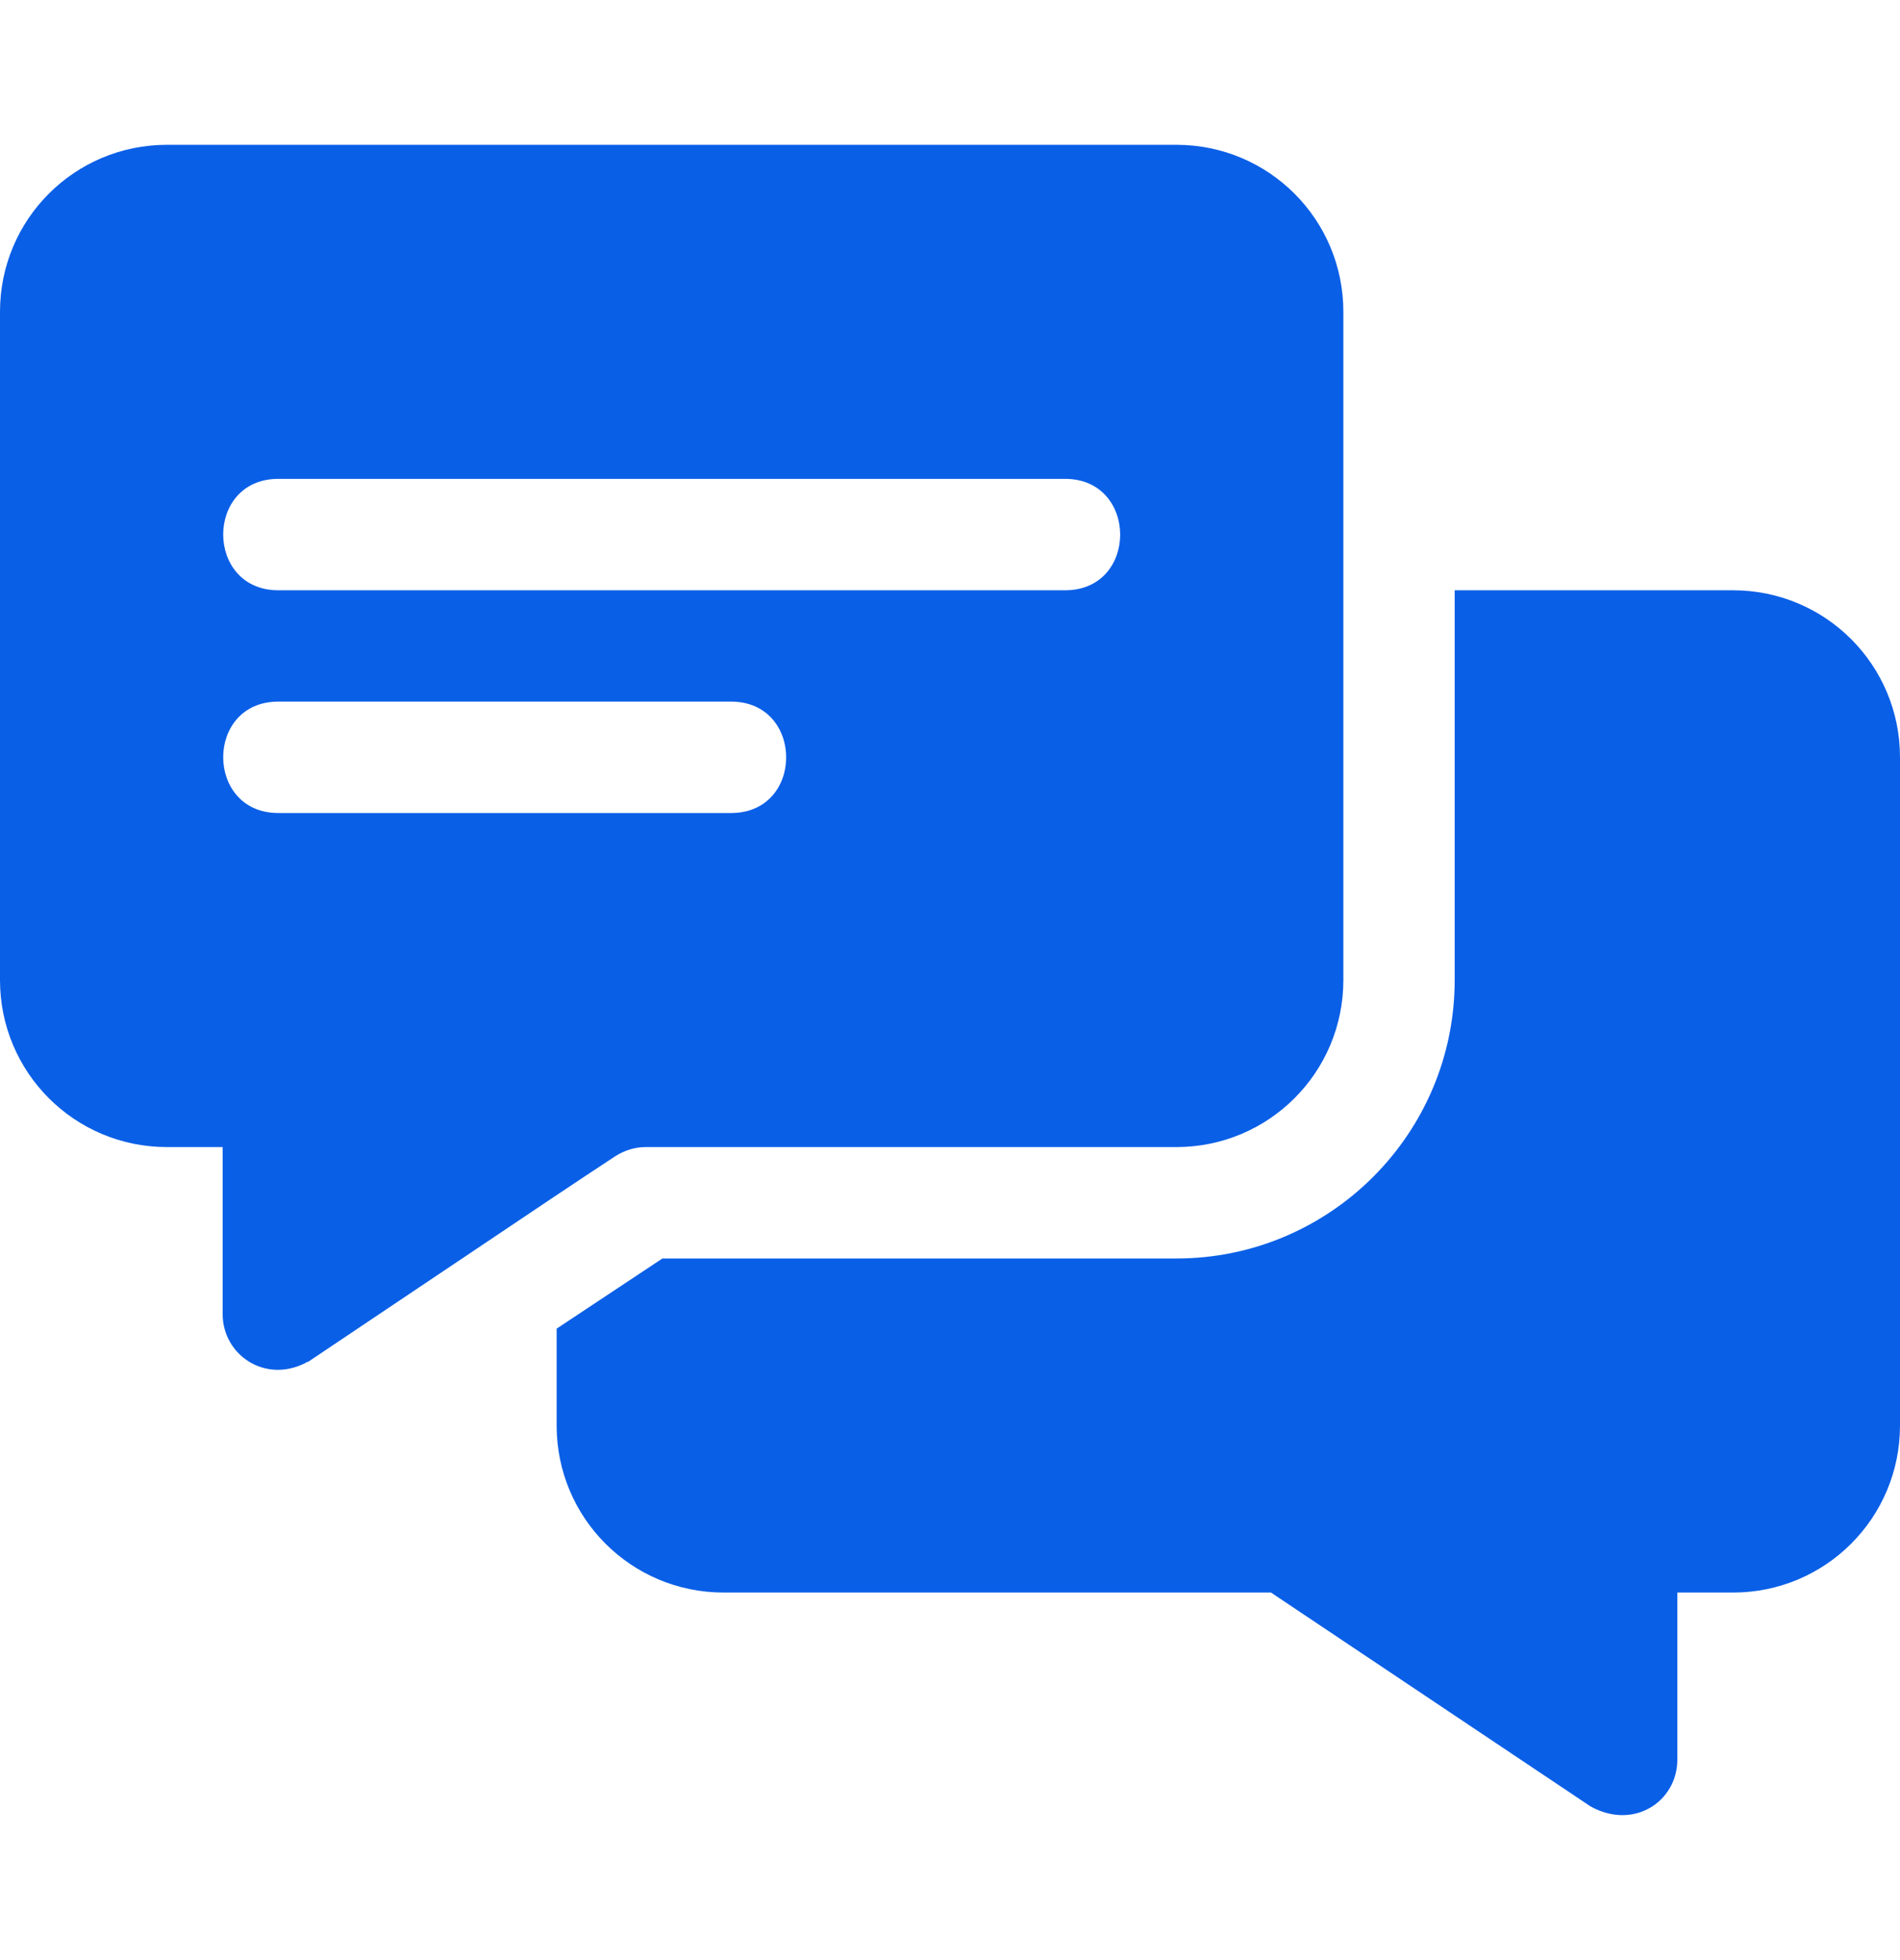 <svg width="32" height="33" viewBox="0 0 32 33" fill="none" xmlns="http://www.w3.org/2000/svg">
<path d="M19.812 2.438H2.812C1.256 2.438 0 3.694 0 5.25V16.5C0 18.056 1.256 19.312 2.812 19.312H3.75V22.125C3.75 22.802 4.451 23.293 5.138 22.95C5.156 22.931 5.194 22.931 5.213 22.912C10.37 19.454 9.214 20.225 10.369 19.462C10.519 19.369 10.688 19.312 10.875 19.312H19.812C21.369 19.312 22.625 18.056 22.625 16.5V5.25C22.625 3.694 21.369 2.438 19.812 2.438ZM12.312 13.688H4.688C3.452 13.688 3.447 11.812 4.688 11.812H12.312C13.548 11.812 13.553 13.688 12.312 13.688ZM17.938 9.938H4.688C3.452 9.938 3.447 8.062 4.688 8.062H17.938C19.173 8.062 19.178 9.938 17.938 9.938Z" fill="#0A5FE7"/>
<path d="M29.188 9.938H24.5V16.5C24.5 19.087 22.4 21.188 19.812 21.188H11.156L9.375 22.369V24C9.375 25.556 10.631 26.812 12.188 26.812H21.406L26.787 30.412C27.522 30.82 28.25 30.324 28.25 29.625V26.812H29.188C30.744 26.812 32 25.556 32 24V12.75C32 11.194 30.744 9.938 29.188 9.938Z" fill="#0A5FE7"/>
</svg>
